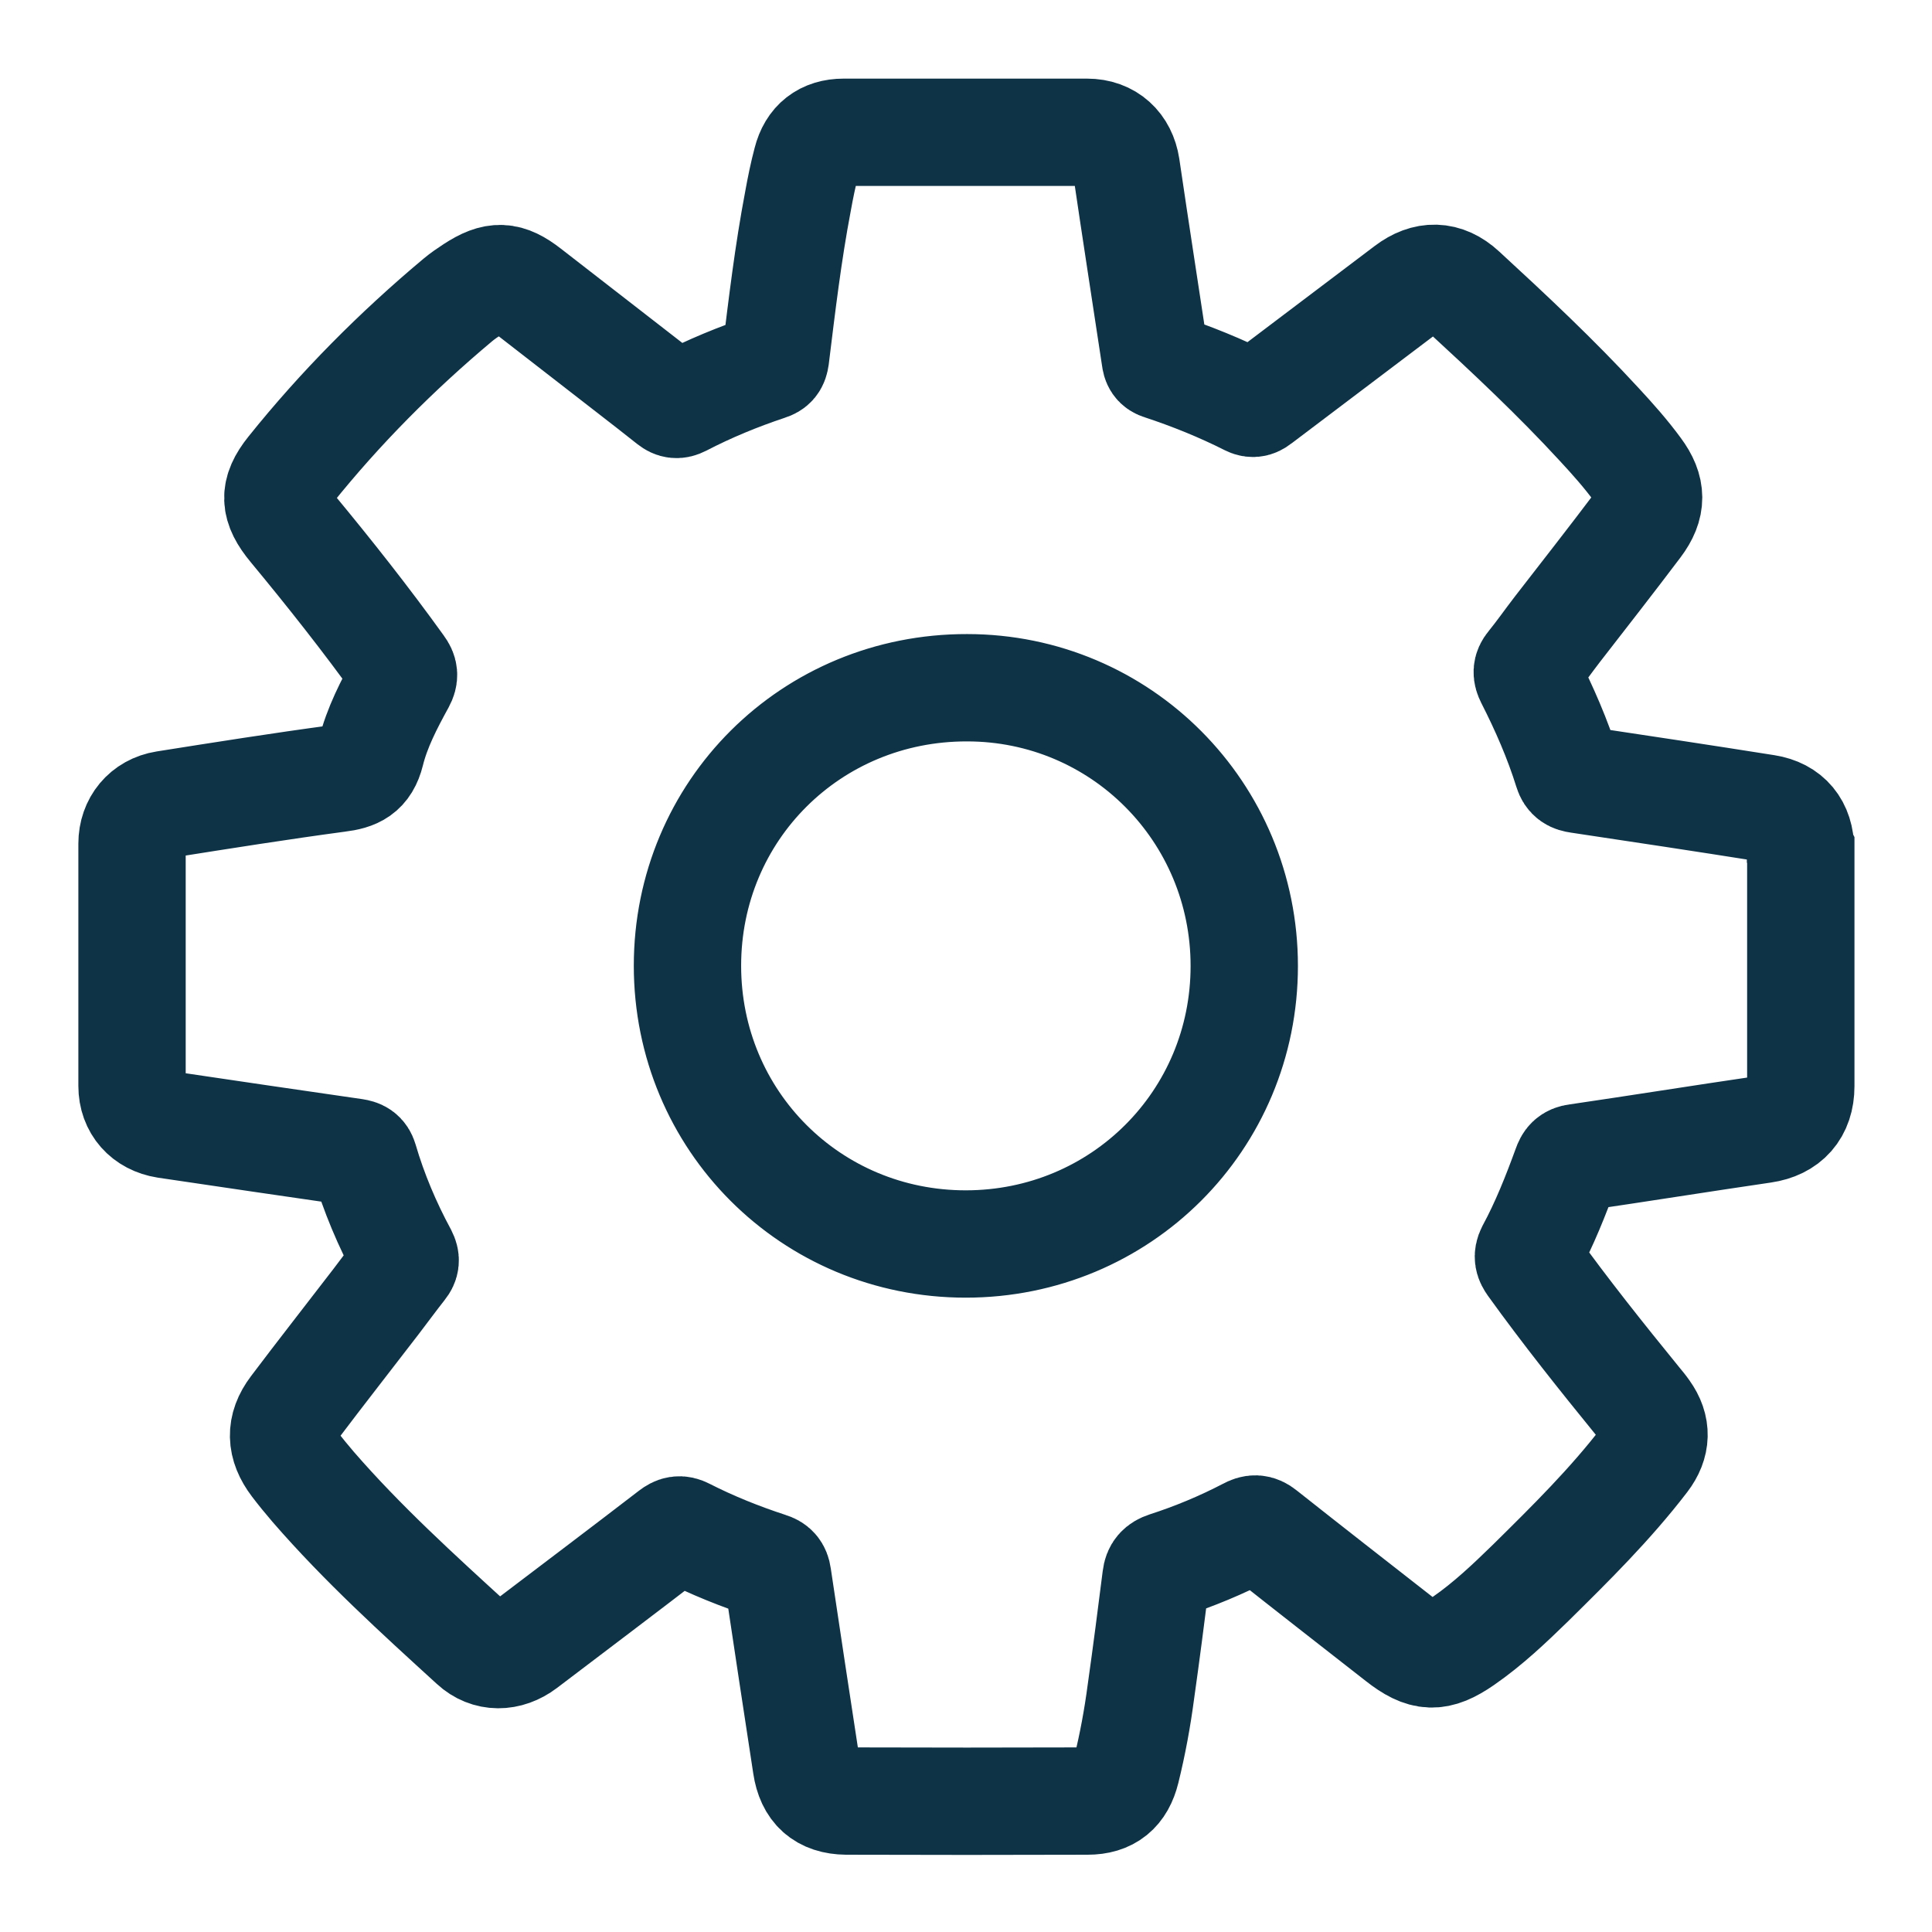 <?xml version="1.0" encoding="UTF-8"?><svg id="Layer_1" xmlns="http://www.w3.org/2000/svg" viewBox="0 0 72 72"><defs><style>.cls-1{fill:none;stroke:#0e3347;stroke-miterlimit:10;stroke-width:4px;}</style></defs><path class="cls-1" d="M67.1,31.66c0-.86-.46-1.41-1.28-1.54-2.33-.37-4.66-.72-6.99-1.07-.21-.03-.34-.09-.41-.32-.37-1.19-.87-2.33-1.43-3.43-.1-.2-.11-.34,.04-.52,.35-.43,.67-.89,1.01-1.33,1-1.29,2.01-2.58,2.99-3.88,.55-.73,.54-1.33,0-2.06-.44-.6-.93-1.15-1.43-1.69-1.61-1.75-3.34-3.37-5.09-4.98-.66-.61-1.37-.61-2.07-.08-1.83,1.39-3.66,2.76-5.49,4.15-.13,.1-.23,.17-.41,.08-1.05-.53-2.14-.97-3.26-1.34-.17-.05-.21-.14-.23-.3-.36-2.38-.73-4.76-1.08-7.14-.12-.77-.65-1.28-1.46-1.28-3.02,0-6.04,0-9.07,0-.73,0-1.2,.37-1.38,1.08-.13,.49-.23,.98-.32,1.48-.37,1.94-.6,3.89-.84,5.84-.03,.2-.09,.28-.28,.34-1.11,.37-2.18,.81-3.22,1.35-.16,.08-.27,.07-.41-.04-.49-.39-.98-.77-1.47-1.15-1.28-.99-2.56-1.99-3.84-2.98-.77-.6-1.22-.62-2.05-.08-.2,.13-.39,.26-.57,.41-2.28,1.91-4.38,4.02-6.24,6.34-.65,.81-.61,1.34,.06,2.15,1.4,1.69,2.76,3.41,4.04,5.19,.14,.19,.16,.33,.04,.55-.46,.84-.91,1.7-1.14,2.63-.18,.72-.57,.89-1.22,.97-2.16,.29-4.3,.63-6.45,.97-.75,.12-1.23,.71-1.23,1.46,0,3.01,0,6.02,0,9.03,0,.77,.5,1.32,1.26,1.44,2.34,.35,4.69,.69,7.03,1.03,.19,.03,.3,.08,.36,.28,.36,1.23,.86,2.41,1.47,3.54,.09,.18,.08,.3-.04,.45-.34,.43-.66,.87-.99,1.3-1.02,1.33-2.05,2.64-3.06,3.98-.53,.7-.5,1.37,.03,2.07,.22,.29,.45,.57,.69,.85,1.83,2.11,3.9,3.99,5.96,5.87,.55,.51,1.3,.5,1.92,.03,1.83-1.39,3.66-2.77,5.48-4.17,.17-.13,.3-.17,.51-.06,1,.51,2.05,.93,3.12,1.28,.2,.06,.29,.16,.32,.37,.35,2.36,.71,4.71,1.07,7.07,.13,.87,.61,1.31,1.49,1.32,3,.01,5.99,.01,8.99,0,.8,0,1.25-.38,1.44-1.15,.24-.97,.42-1.95,.55-2.94,.2-1.41,.38-2.82,.56-4.24,.03-.25,.14-.37,.38-.45,1.05-.34,2.06-.76,3.04-1.27,.22-.12,.37-.13,.58,.04,1.68,1.33,3.36,2.64,5.05,3.96,.93,.73,1.44,.75,2.41,.08,.91-.63,1.71-1.39,2.5-2.16,1.49-1.47,2.97-2.93,4.25-4.6,.45-.59,.47-1.19,.04-1.79-.09-.13-.19-.25-.29-.37-1.36-1.67-2.7-3.35-3.96-5.1-.12-.17-.17-.3-.06-.52,.54-1,.96-2.06,1.35-3.13,.07-.2,.15-.31,.39-.34,2.32-.34,4.63-.71,6.95-1.05,.89-.13,1.4-.69,1.4-1.61,0-1.45,0-2.91,0-4.36,0-1.48,0-2.96,0-4.44Zm-31.11,14.7c-5.77,0-10.37-4.6-10.37-10.37,0-5.78,4.61-10.37,10.42-10.36,5.73,0,10.33,4.63,10.33,10.37,0,5.76-4.61,10.36-10.38,10.36Z"/></svg>